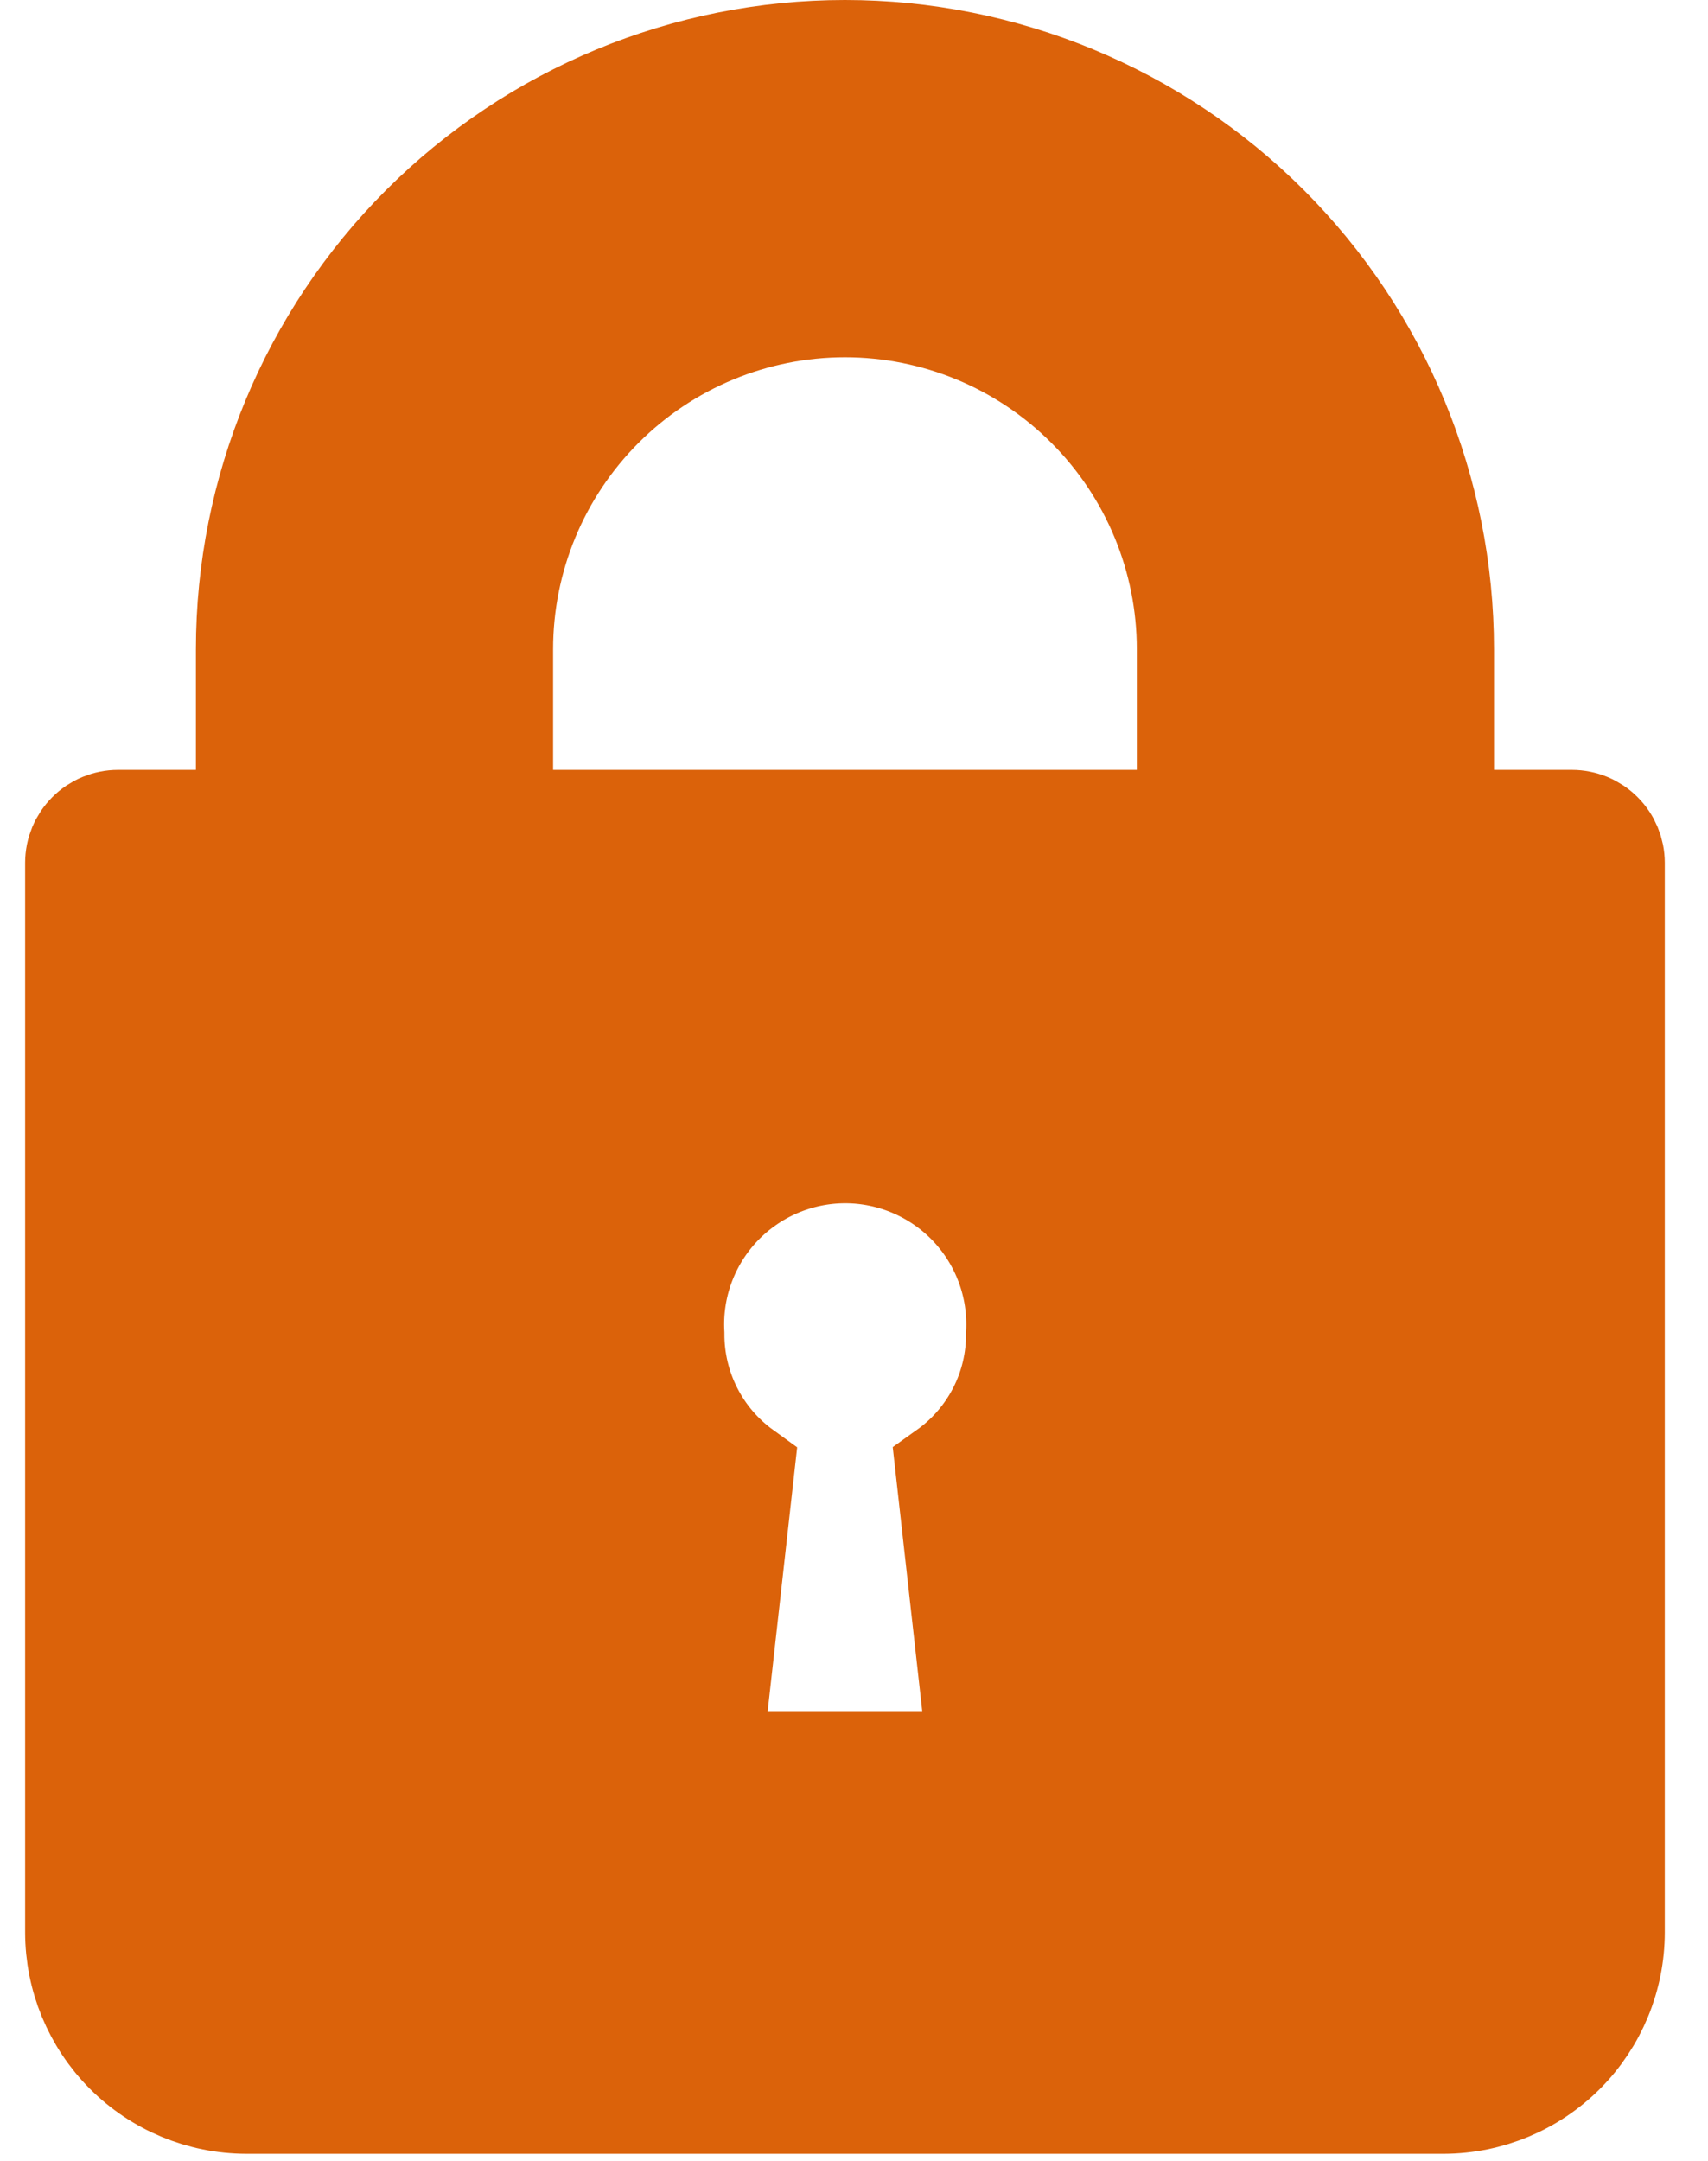 <svg width="34" height="43" viewBox="0 0 34 43" fill="none" xmlns="http://www.w3.org/2000/svg">
<g clip-path="url(#clip0_1_1637)">
<path d="M31.29 16.32H28.74V12.92C28.74 9.759 27.484 6.727 25.249 4.491C23.013 2.256 19.981 1 16.82 1C13.659 1 10.627 2.256 8.391 4.491C6.156 6.727 4.9 9.759 4.9 12.92V16.32H2.35C2.125 16.32 1.908 16.41 1.749 16.569C1.59 16.728 1.5 16.945 1.5 17.17V38.45C1.5 39.353 1.858 40.218 2.495 40.858C3.133 41.497 3.997 41.857 4.9 41.86H28.74C29.643 41.857 30.507 41.497 31.145 40.858C31.782 40.218 32.14 39.353 32.14 38.45V17.17C32.14 16.945 32.05 16.728 31.891 16.569C31.732 16.41 31.515 16.32 31.29 16.32ZM19.37 34.1C19.384 34.22 19.373 34.342 19.337 34.457C19.3 34.573 19.24 34.679 19.16 34.77C19.079 34.859 18.98 34.931 18.87 34.979C18.76 35.027 18.64 35.051 18.52 35.05H15.12C15.001 35.05 14.884 35.026 14.775 34.978C14.666 34.929 14.569 34.859 14.49 34.77C14.409 34.68 14.347 34.574 14.309 34.458C14.271 34.343 14.258 34.221 14.27 34.1L14.81 29.27C14.378 28.958 14.026 28.548 13.785 28.073C13.543 27.598 13.418 27.073 13.42 26.54C13.395 26.077 13.464 25.614 13.624 25.18C13.784 24.744 14.031 24.347 14.349 24.01C14.668 23.674 15.052 23.406 15.477 23.223C15.903 23.04 16.362 22.945 16.825 22.945C17.288 22.945 17.747 23.04 18.172 23.223C18.598 23.406 18.982 23.674 19.301 24.01C19.619 24.347 19.866 24.744 20.026 25.18C20.186 25.614 20.255 26.077 20.23 26.54C20.233 27.074 20.107 27.601 19.863 28.076C19.619 28.551 19.265 28.96 18.83 29.27L19.37 34.1ZM23.63 16.32H10.01V12.92C10.01 11.114 10.727 9.382 12.005 8.105C13.282 6.827 15.014 6.11 16.82 6.11C18.626 6.11 20.358 6.827 21.635 8.105C22.913 9.382 23.63 11.114 23.63 12.92V16.32Z" fill="#DB620A" stroke="#DB620A" stroke-width="2" stroke-miterlimit="10"/>
</g>
<defs>
<clipPath id="clip0_1_1637">
<rect width="32.64" height="42.86" fill="white" transform="translate(0.5)"/>
</clipPath>
</defs>
</svg>
